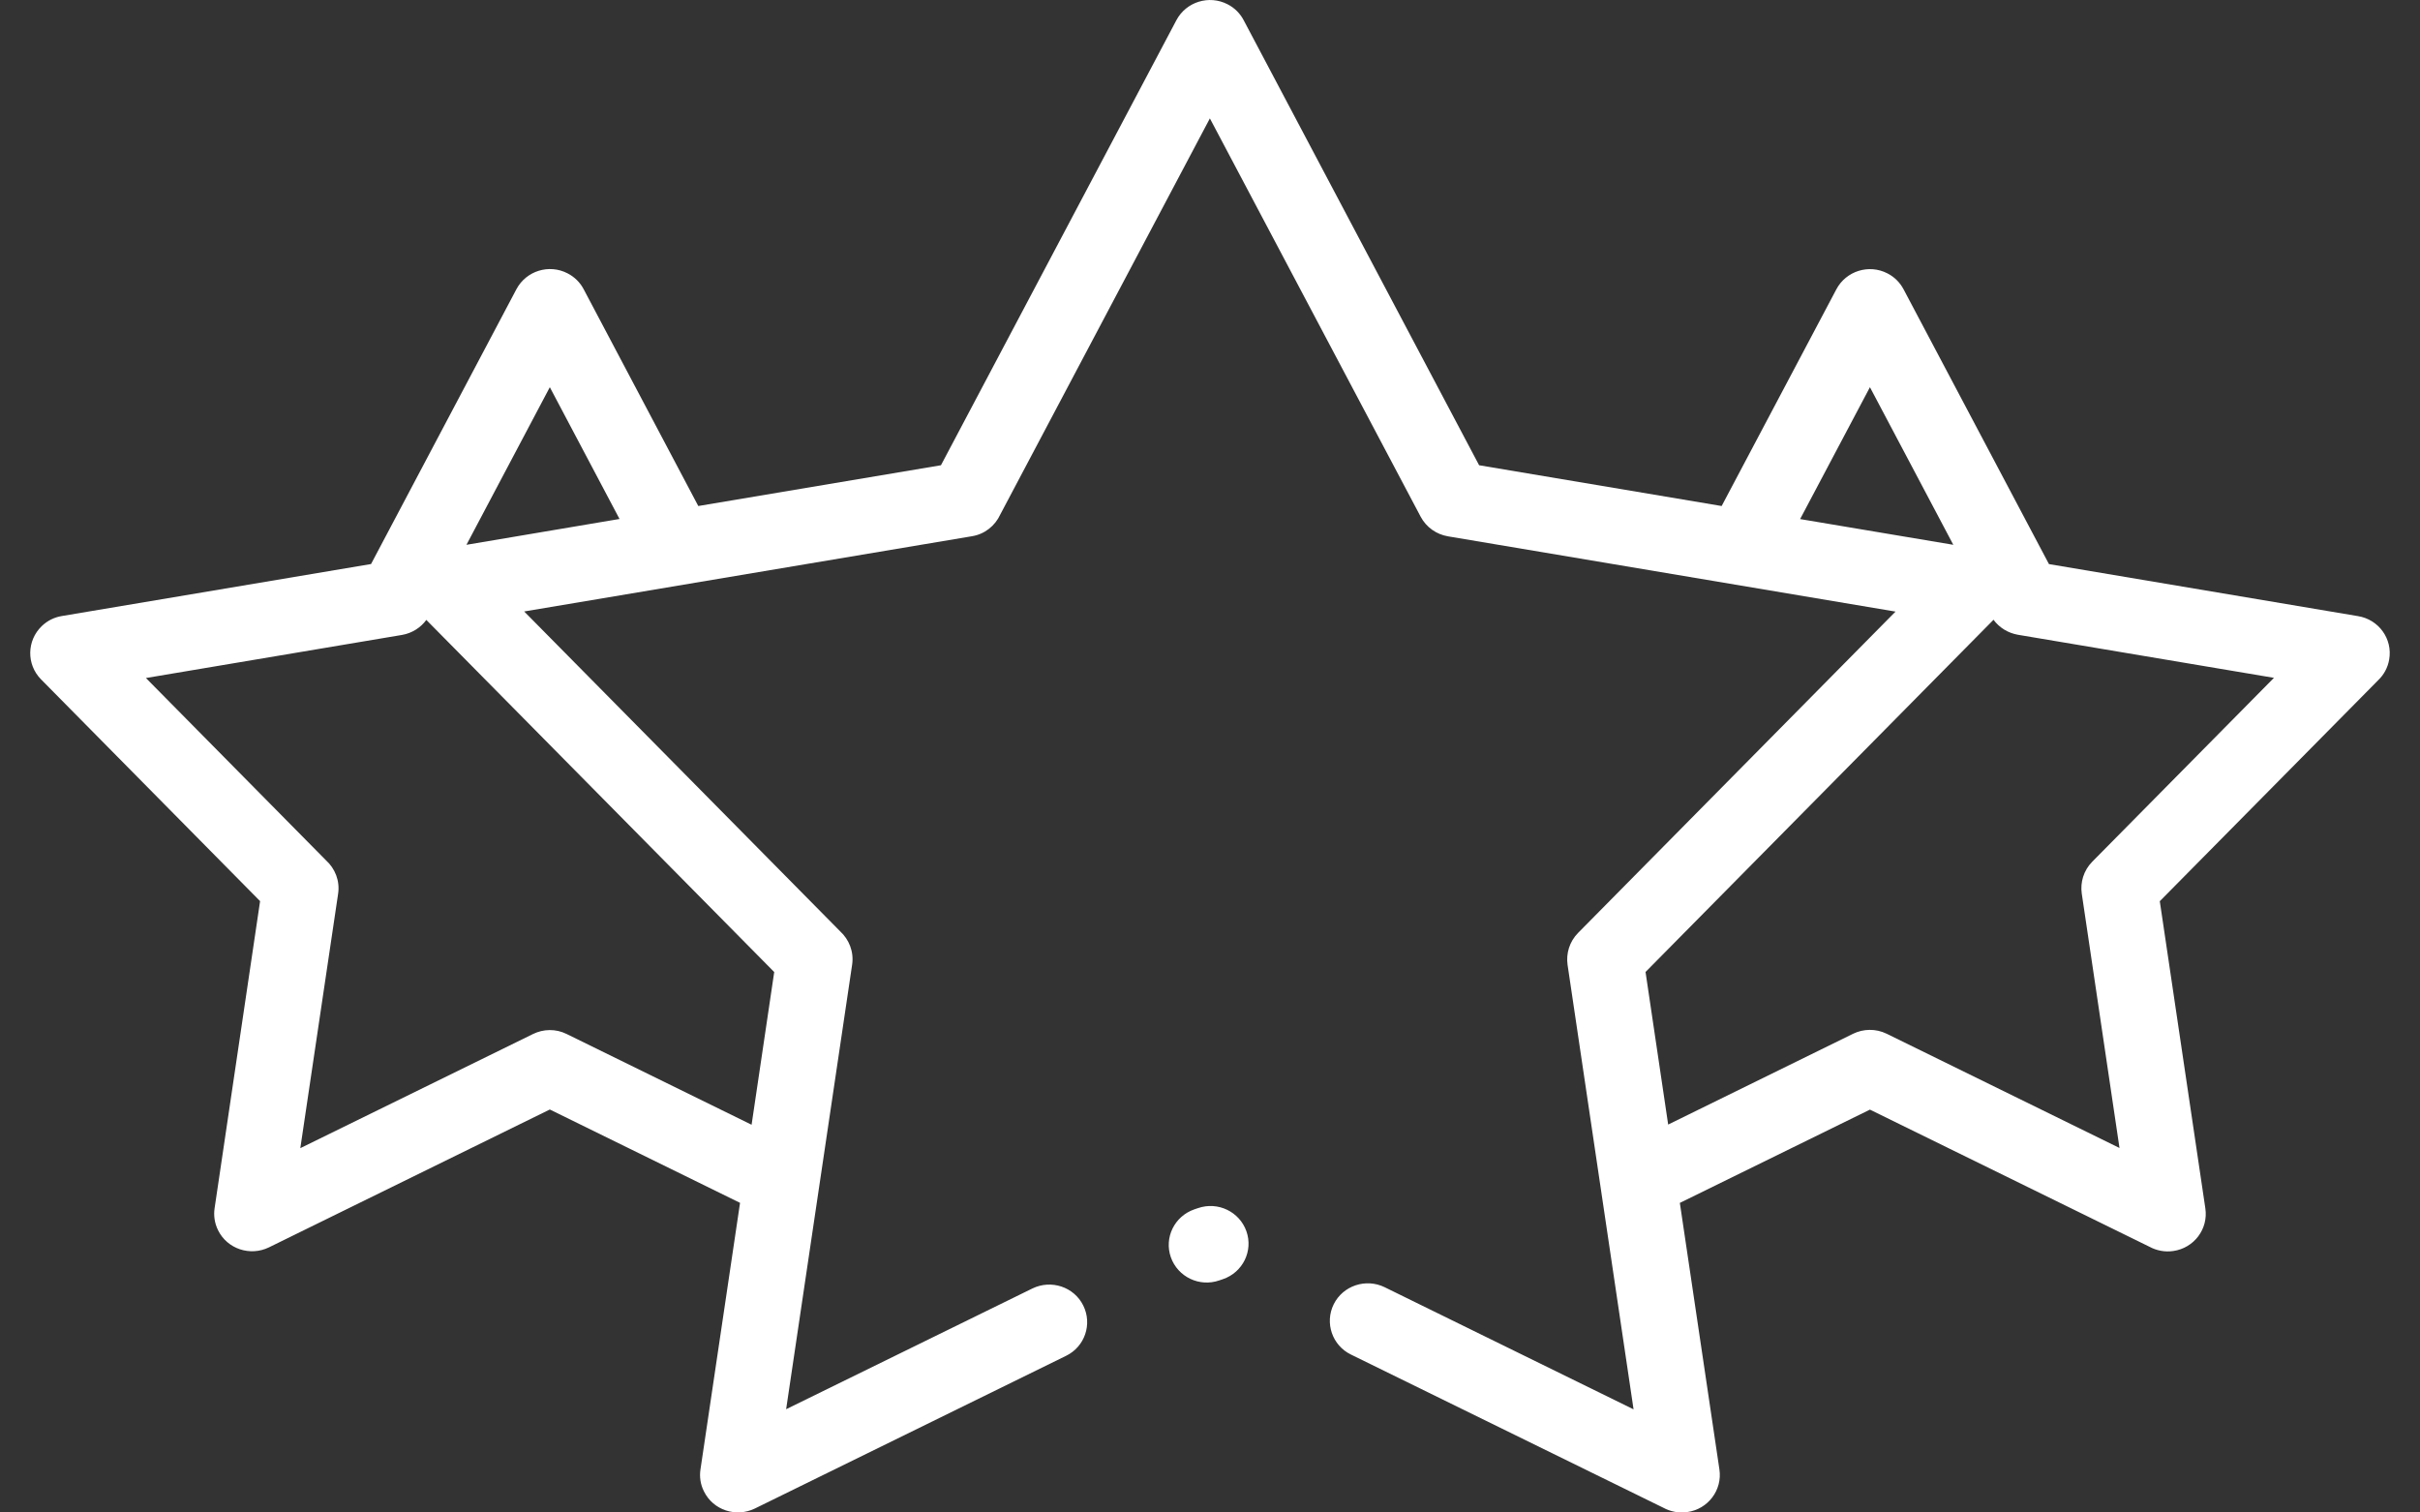 <svg width="40" height="25" viewBox="0 0 40 25" fill="none" xmlns="http://www.w3.org/2000/svg">
<rect x="0" y="0" width="40" height="25" fill="#333333" stroke="none"/>
<path d="M12.232 19.882L9.088 18.339L4.445 20.618C4.134 20.769 3.757 20.644 3.605 20.336C3.546 20.217 3.529 20.091 3.547 19.971L4.299 14.895L0.677 11.228C0.436 10.983 0.441 10.589 0.69 10.349C0.785 10.257 0.903 10.201 1.025 10.182L6.133 9.323L8.536 4.78C8.697 4.477 9.075 4.359 9.381 4.518C9.499 4.578 9.59 4.672 9.647 4.78L11.542 8.364L15.553 7.69L19.445 0.333C19.606 0.03 19.984 -0.088 20.291 0.071C20.409 0.131 20.499 0.225 20.556 0.333L24.448 7.69L28.457 8.364L30.353 4.782C30.513 4.479 30.892 4.36 31.198 4.519C31.316 4.579 31.406 4.673 31.464 4.782L33.867 9.324L38.975 10.184C39.318 10.239 39.549 10.56 39.491 10.899C39.468 11.037 39.401 11.155 39.308 11.244L35.699 14.896L36.452 19.973C36.503 20.313 36.266 20.629 35.922 20.678C35.781 20.699 35.643 20.67 35.527 20.607L30.908 18.341L27.766 19.883L28.42 24.288C28.471 24.628 28.233 24.945 27.889 24.993C27.748 25.014 27.61 24.985 27.494 24.922L22.331 22.39C22.019 22.239 21.893 21.865 22.045 21.558C22.198 21.25 22.576 21.125 22.886 21.276L27.001 23.295L25.91 15.946C25.884 15.761 25.941 15.566 26.082 15.422L31.331 10.109L23.933 8.865C23.746 8.833 23.576 8.719 23.481 8.539L19.998 1.957L16.533 8.505C16.449 8.688 16.279 8.83 16.062 8.864L8.664 10.107L13.887 15.394C14.034 15.529 14.116 15.731 14.085 15.944L12.994 23.293L17.065 21.297C17.376 21.146 17.753 21.271 17.905 21.579C18.058 21.887 17.931 22.26 17.62 22.411L12.476 24.935C12.165 25.085 11.788 24.961 11.636 24.652C11.576 24.534 11.56 24.408 11.578 24.288L12.232 19.883L12.232 19.882ZM10.241 8.58L9.088 6.4L7.71 9.005L10.241 8.578V8.58ZM7.048 10.245C6.955 10.373 6.812 10.466 6.644 10.495L2.412 11.207L5.39 14.222C5.538 14.356 5.62 14.559 5.589 14.771L4.964 18.978L8.811 17.091C8.98 17.008 9.185 17.001 9.366 17.091L12.423 18.591L12.797 16.067L7.047 10.247L7.048 10.245ZM29.755 8.58L32.286 9.005L30.908 6.4L29.755 8.578V8.58ZM32.95 10.245L27.199 16.066L27.573 18.588L30.63 17.087C30.798 17.005 31.003 16.998 31.185 17.087L35.033 18.975L34.409 14.768C34.383 14.584 34.44 14.389 34.581 14.245L37.586 11.204L33.354 10.492C33.195 10.464 33.048 10.378 32.949 10.242L32.95 10.245ZM19.802 19.969C20.13 19.856 20.487 20.027 20.602 20.352C20.716 20.676 20.543 21.03 20.215 21.143L20.153 21.164C19.825 21.278 19.468 21.106 19.353 20.782C19.239 20.457 19.412 20.104 19.74 19.99L19.802 19.969Z" fill="white"/>
</svg>
